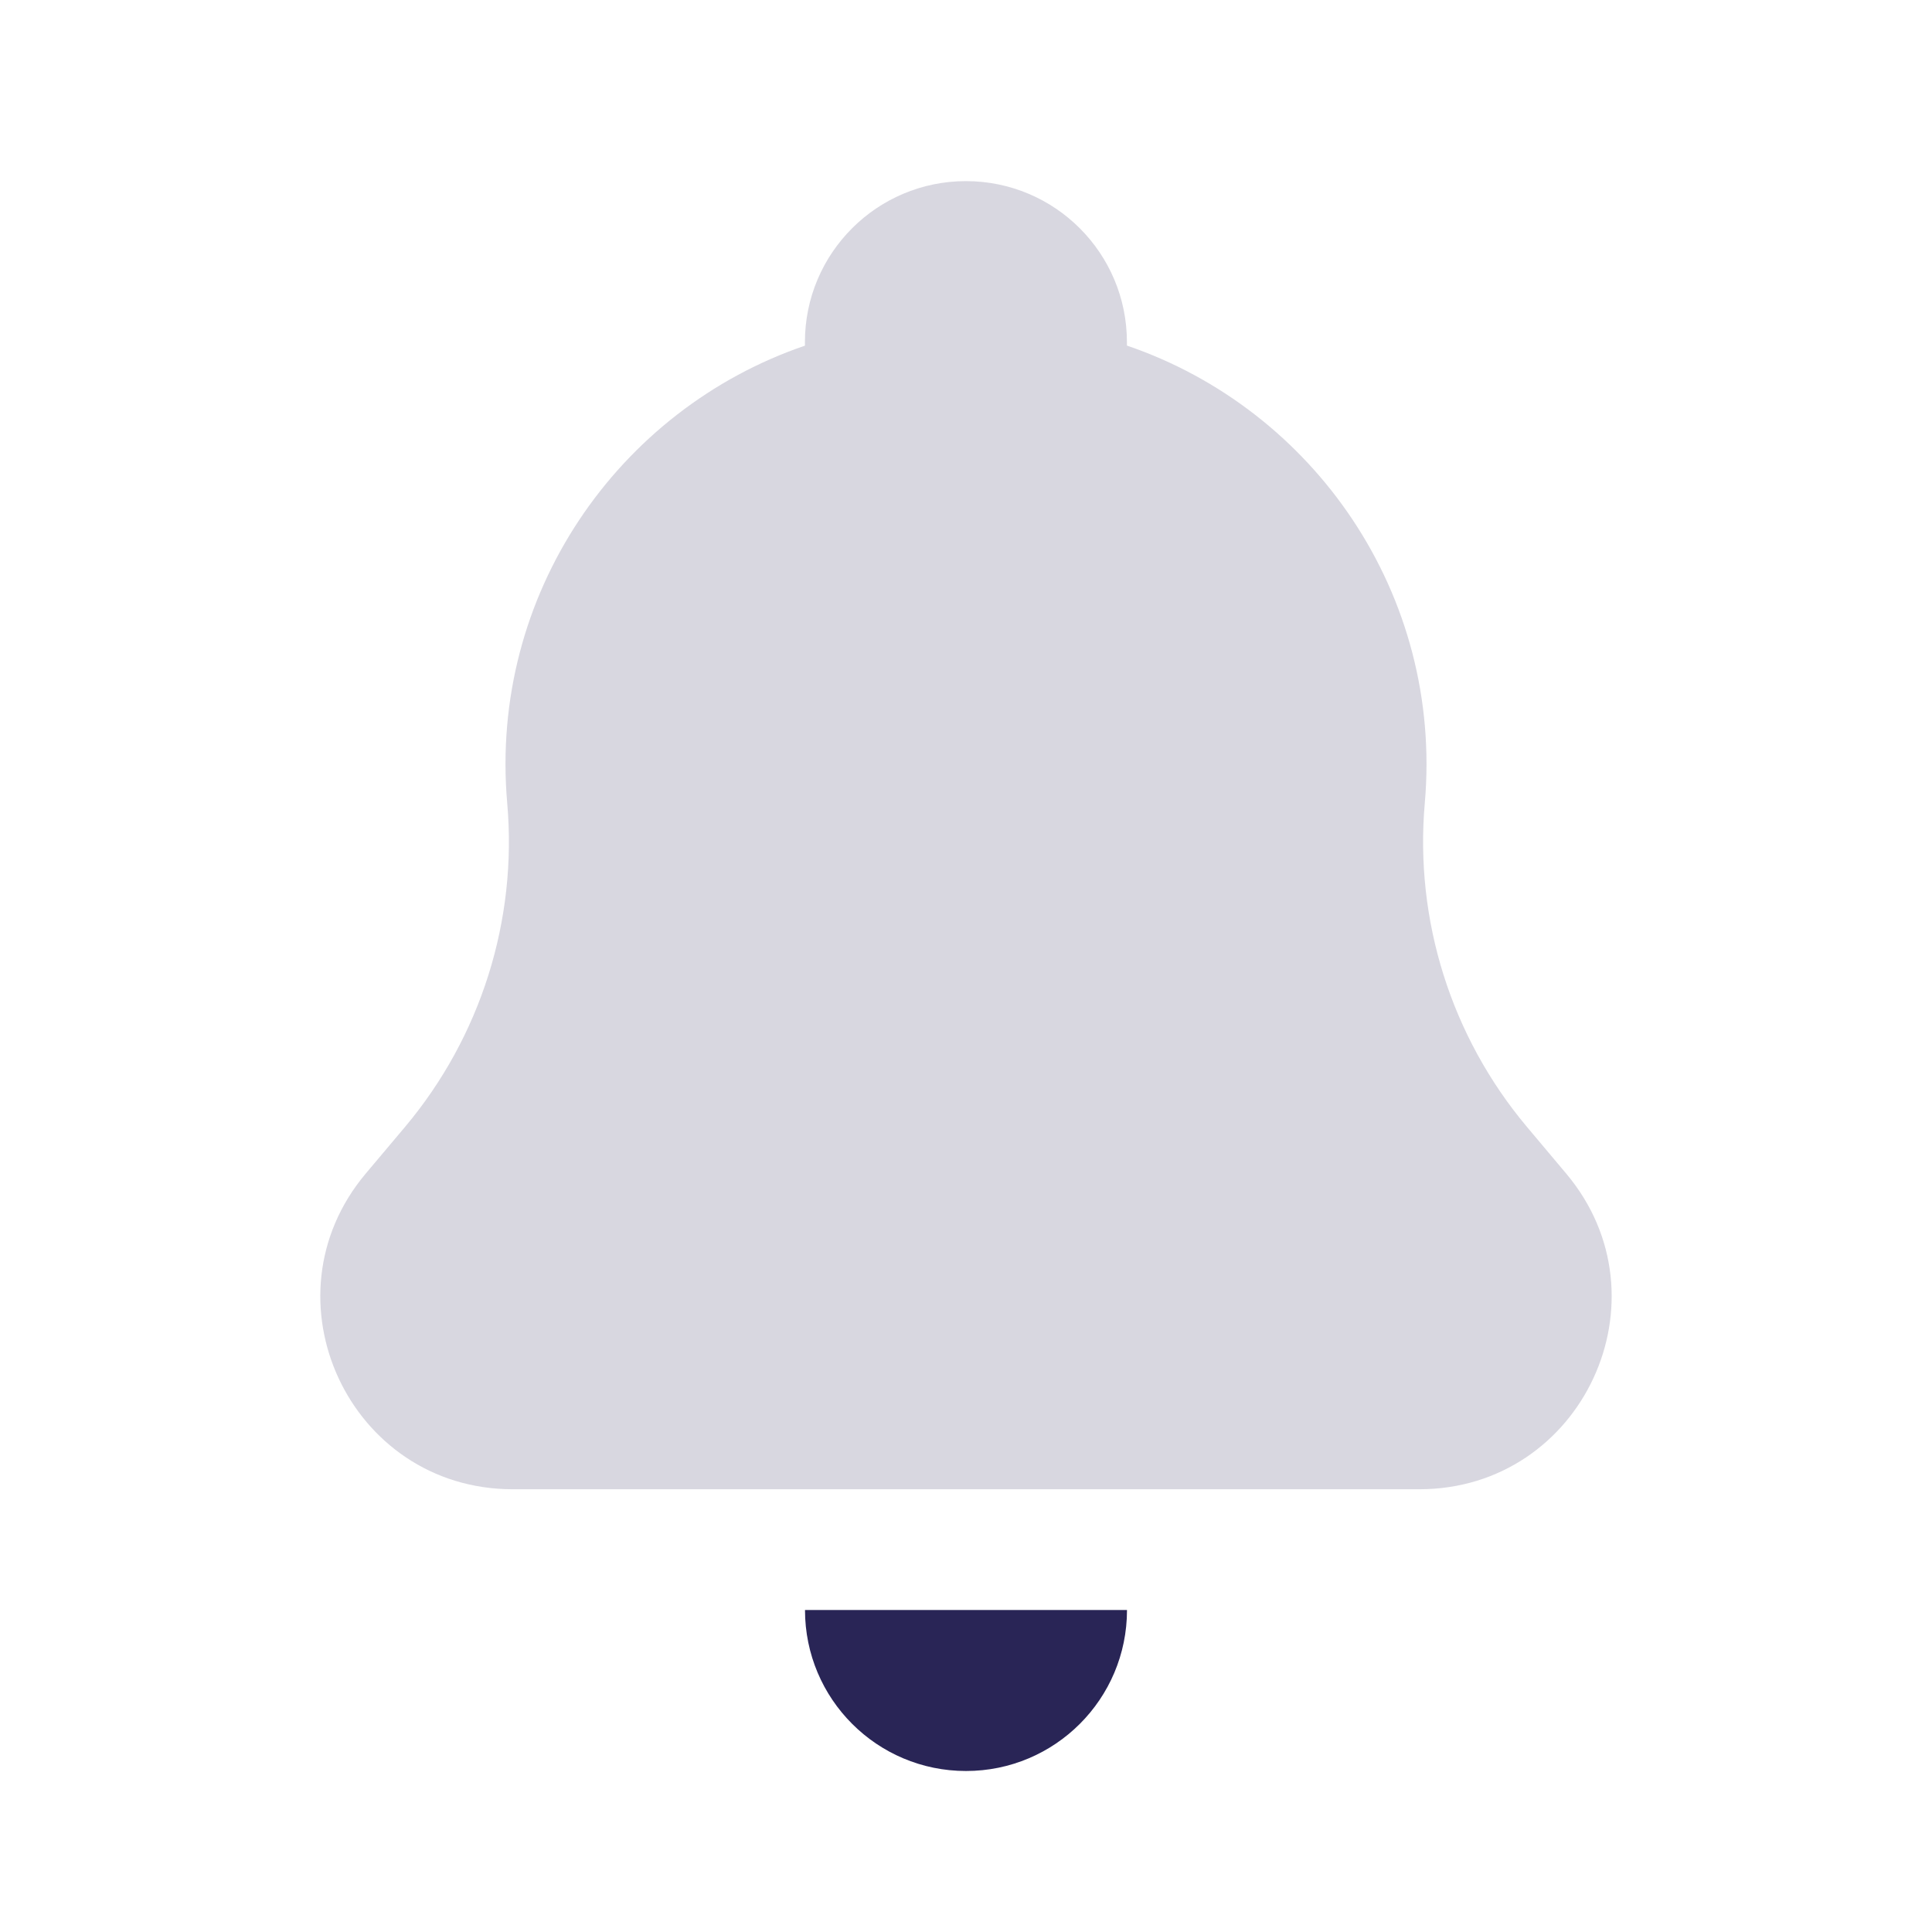 <svg width="24" height="24" viewBox="0 0 24 24" fill="none" xmlns="http://www.w3.org/2000/svg">
<path fill-rule="evenodd" clip-rule="evenodd" d="M9.999 4.294V4.25C9.999 3.145 10.895 2.25 11.999 2.25C13.104 2.25 13.999 3.145 13.999 4.25V4.293C16.322 5.085 17.927 7.386 17.699 9.979C17.572 11.433 18.028 12.878 18.966 13.996L19.457 14.58C20.761 16.132 19.658 18.5 17.631 18.5H14.262H9.736H6.369C4.342 18.5 3.239 16.132 4.542 14.58L5.034 13.996C5.972 12.878 6.428 11.433 6.301 9.979C6.073 7.387 7.677 5.086 9.999 4.294Z" fill="#292556" fill-opacity="0.18"/>
<path d="M14 20H10C10 21.105 10.895 22 12 22C13.105 22 14 21.105 14 20Z" fill="#292556"/>
</svg>
